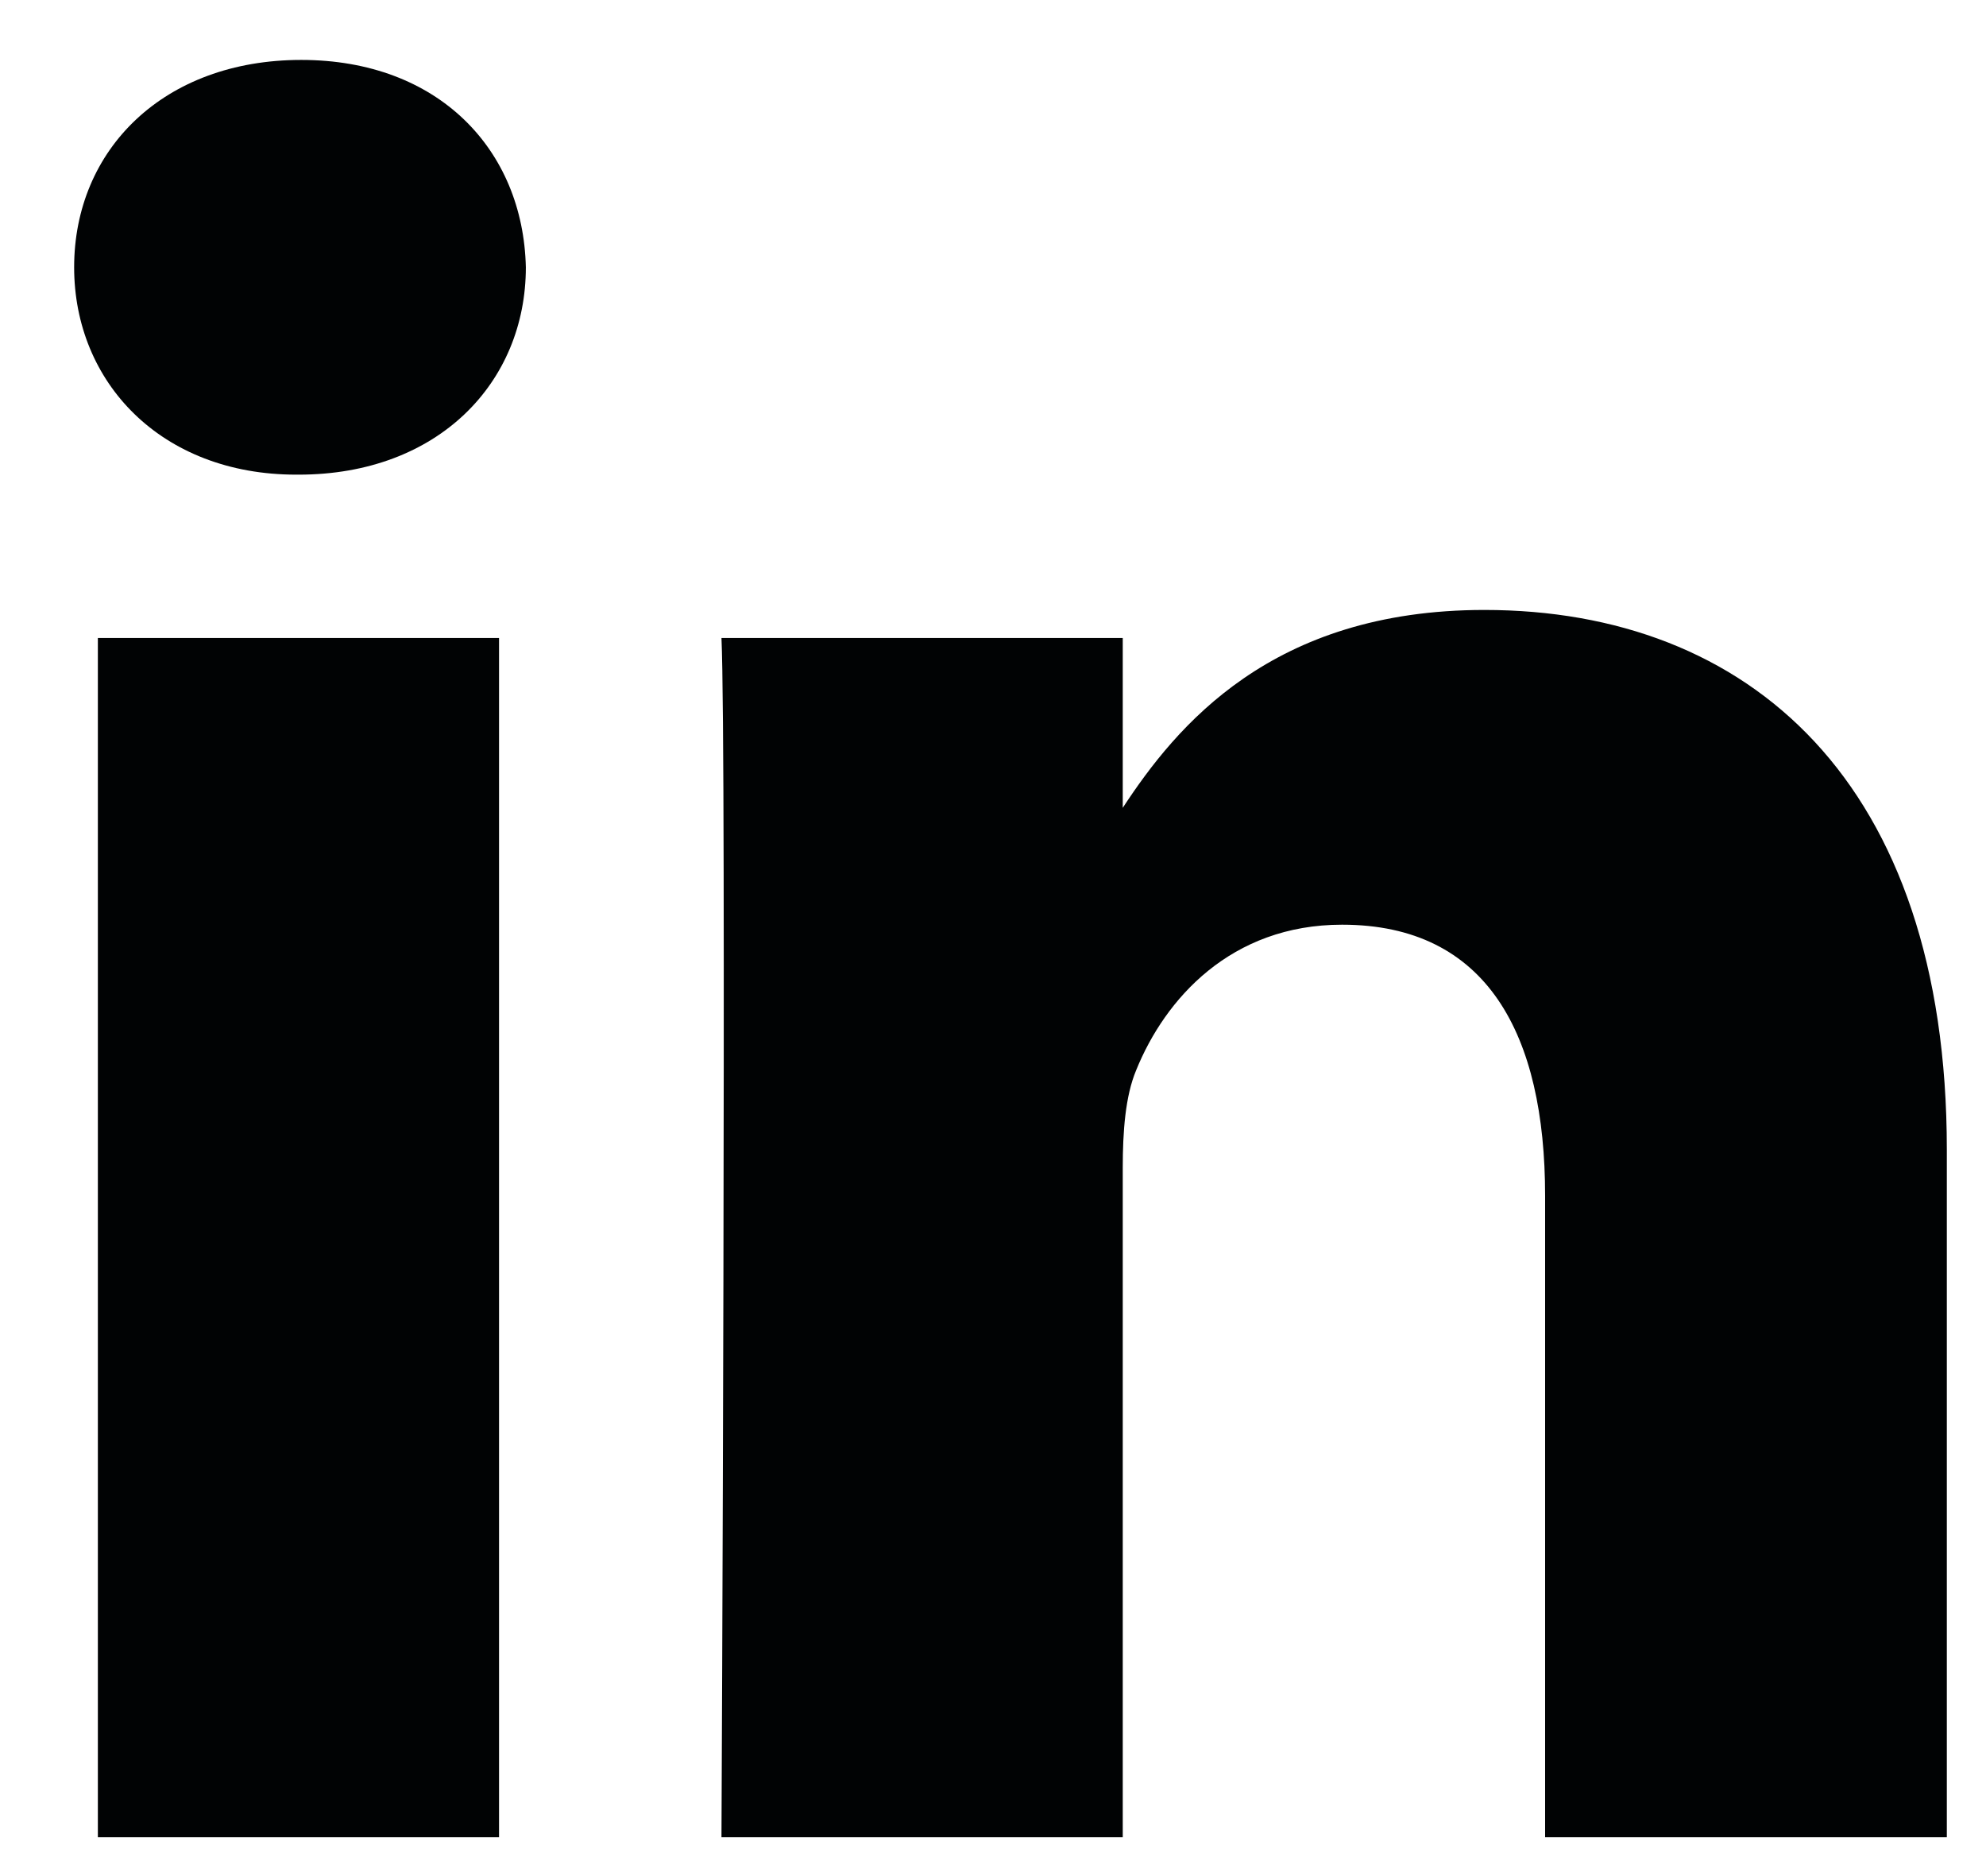 <?xml version="1.0" encoding="UTF-8"?>
<svg xmlns="http://www.w3.org/2000/svg" xmlns:xlink="http://www.w3.org/1999/xlink" width="18px" height="17px" viewBox="0 0 18 17" version="1.1">
<g id="surface1">
<path style=" stroke:none;fill-rule:evenodd;fill:rgb(0.392%,1.176%,1.569%);fill-opacity:1;" d="M 4.766 2.422 C 4.766 3.465 3.973 4.301 2.707 4.301 L 2.684 4.301 C 1.461 4.301 0.672 3.465 0.672 2.422 C 0.672 1.355 1.484 0.543 2.73 0.543 C 3.973 0.543 4.742 1.355 4.766 2.422 Z M 4.523 5.781 L 4.523 16.648 L 0.887 16.648 L 0.887 5.781 Z M 17.645 16.648 L 17.645 10.418 C 17.645 7.082 15.848 5.527 13.453 5.527 C 11.523 5.527 10.66 6.582 10.176 7.32 L 10.176 5.781 L 6.539 5.781 C 6.586 6.801 6.539 16.648 6.539 16.648 L 10.176 16.648 L 10.176 10.582 C 10.176 10.254 10.199 9.934 10.297 9.699 C 10.559 9.051 11.156 8.379 12.164 8.379 C 13.48 8.379 14.004 9.375 14.004 10.836 L 14.004 16.648 Z M 17.645 16.648 "/>
</g>
</svg>
